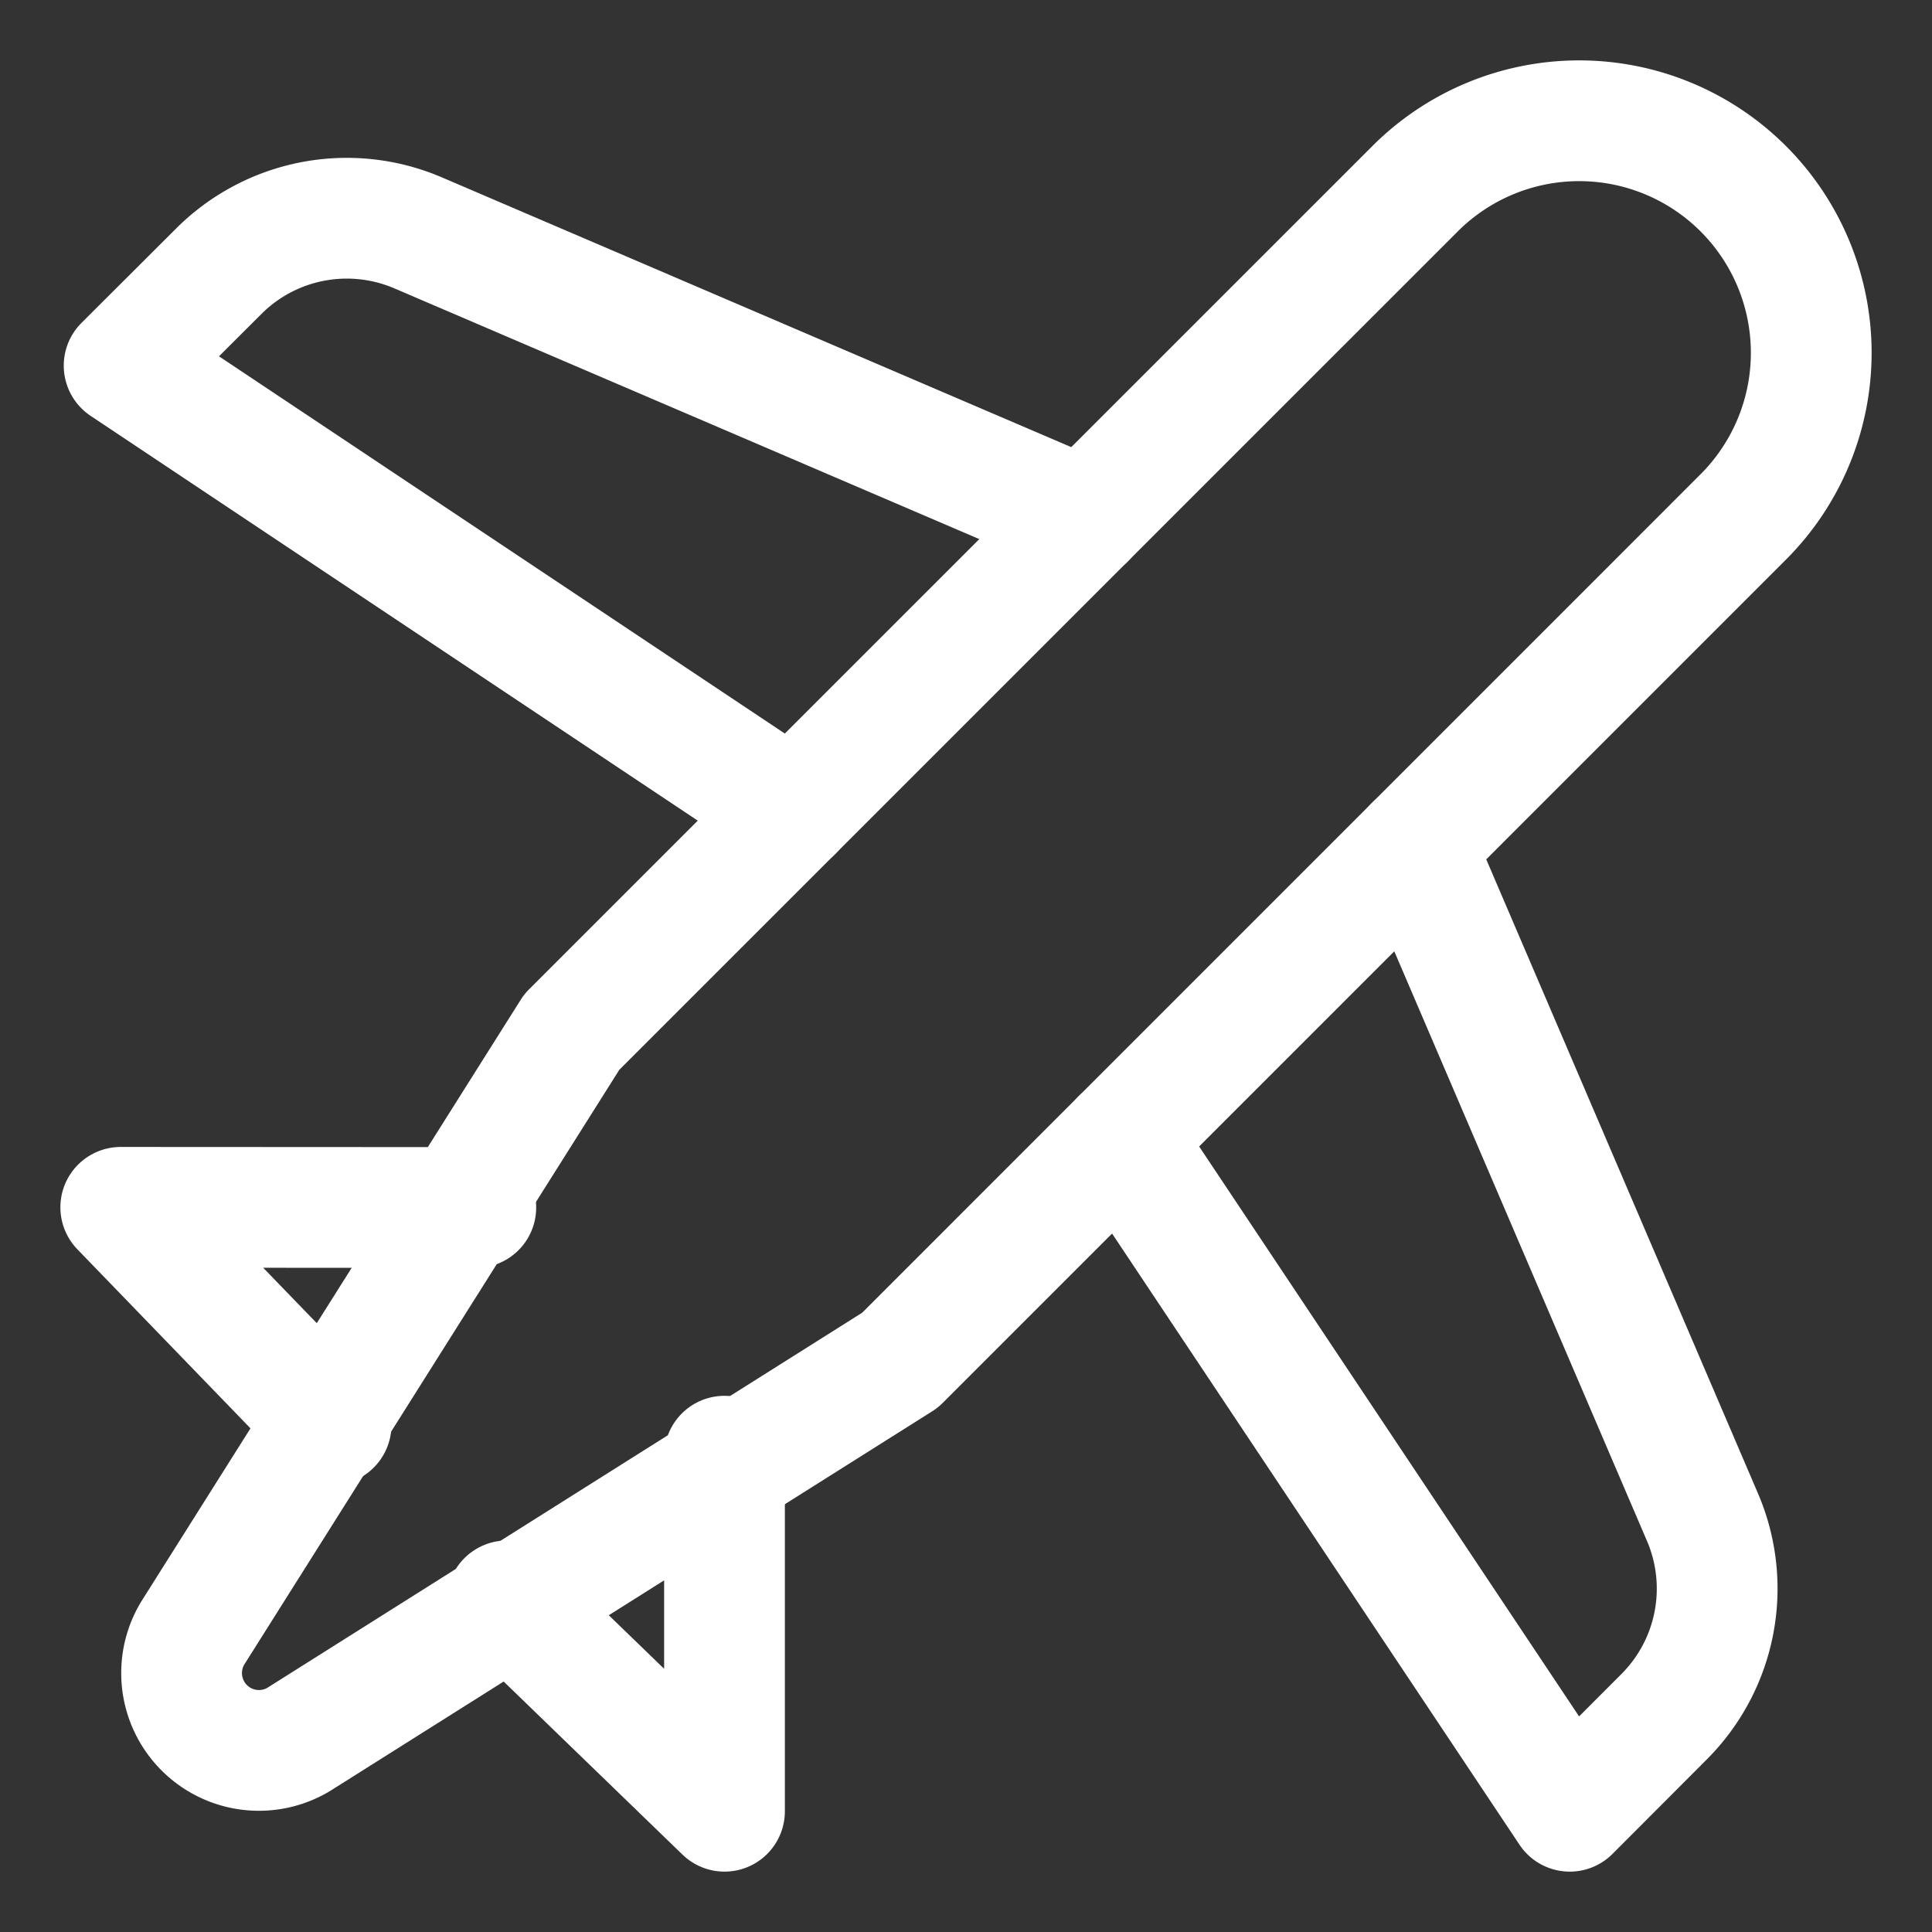 <svg xmlns="http://www.w3.org/2000/svg" viewBox="0 0 32 32"><rect x="0" y="0" width="32" height="32" fill="#333333" stroke="none"/><title>airplane</title><g stroke-linecap="round" stroke-width="2" fill="none" stroke="#ffffff" stroke-linejoin="round" class="nc-icon-wrapper"><path data-cap="butt" d="M23.431,14.005,28.2,25.133a3,3,0,0,1-.636,3.3L26,30,18.575,18.862" stroke="#ffffff"></path><path data-cap="butt" d="M17.972,8.592,6.923,3.856a3,3,0,0,0-3.3.637L2.056,6.056l11.071,7.381" stroke="#ffffff"></path><path d="M14.908,22.529l-9.959,6.28a1.281,1.281,0,0,1-1.758-1.758l6.28-9.959L23.438,3.126a3.844,3.844,0,0,1,5.436,0h0a3.844,3.844,0,0,1,0,5.436Z"></path><polyline points="7.881 20 2 19.997 5.484 23.6"></polyline><polyline points="8.399 26.515 12 30 12 24.119"></polyline></g></svg>